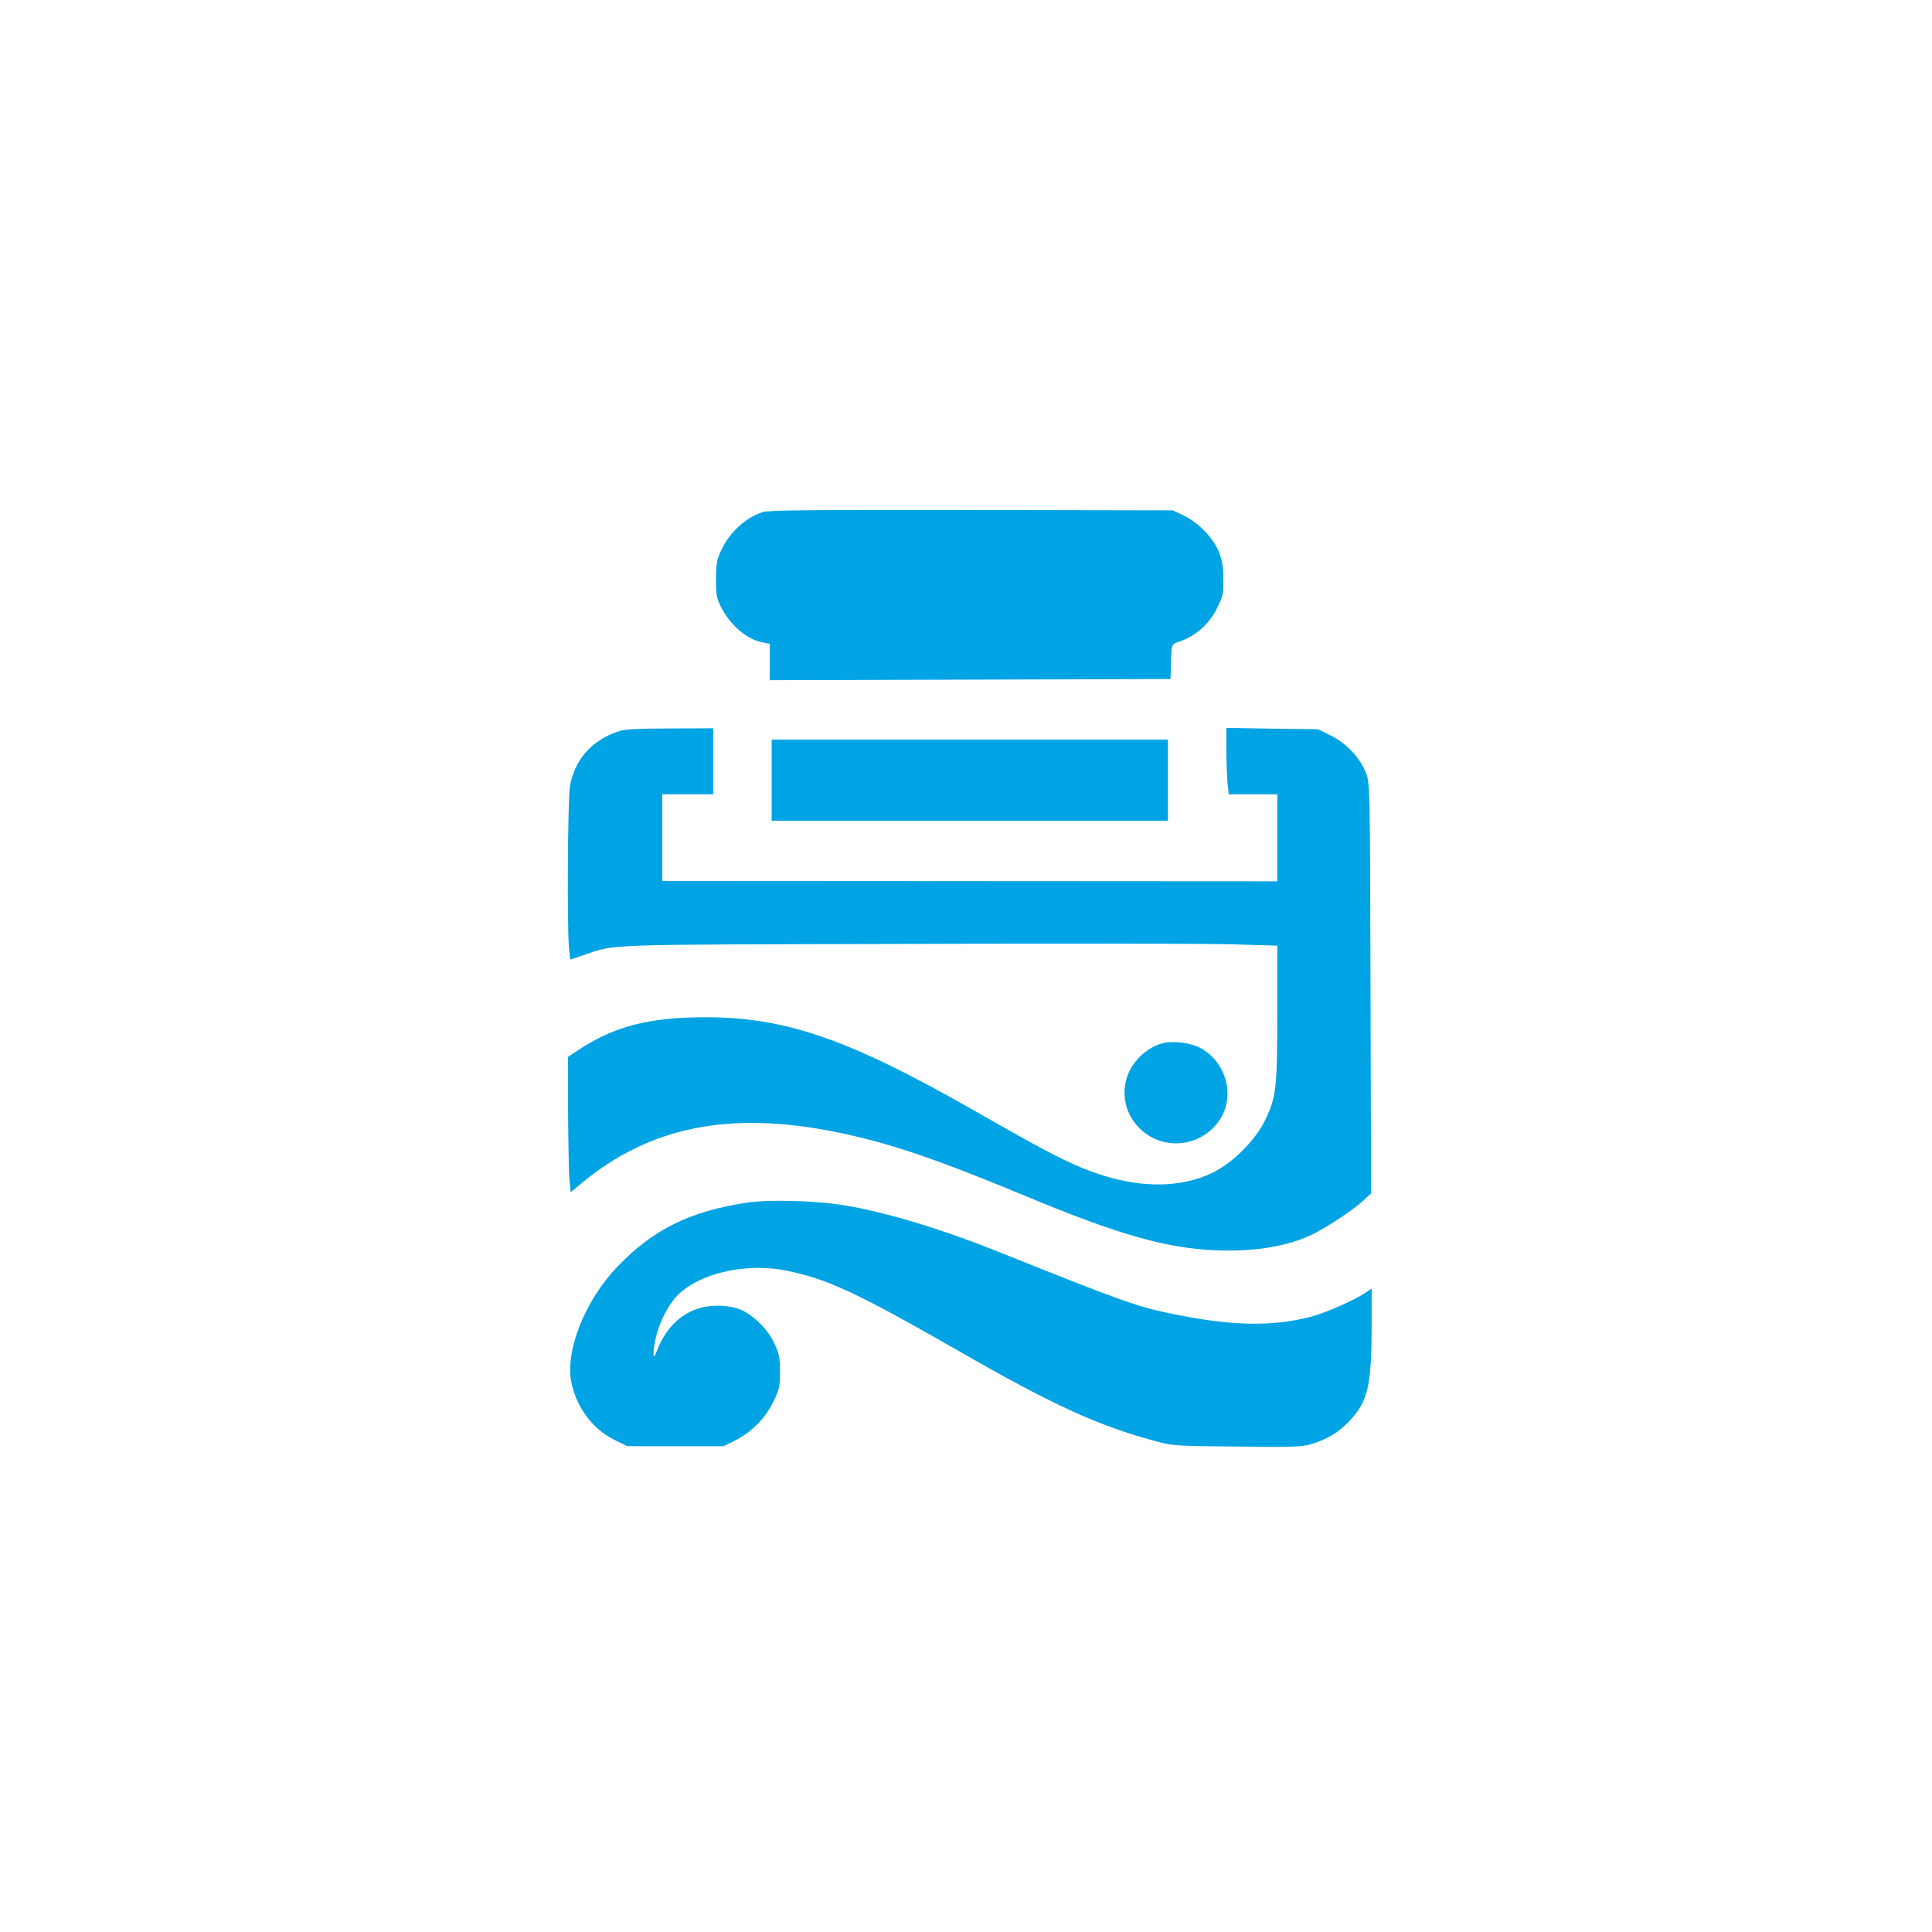 <?xml version="1.0" standalone="no"?>
<!DOCTYPE svg PUBLIC "-//W3C//DTD SVG 20010904//EN"
 "http://www.w3.org/TR/2001/REC-SVG-20010904/DTD/svg10.dtd">
<svg version="1.0" xmlns="http://www.w3.org/2000/svg"
 width="1024pt" height="1024pt" viewBox="0 0 1024 1024"
 preserveAspectRatio="xMidYMid meet">

<g transform="translate(0,1024) scale(0.1,-0.1)"
fill="#00a3e4" stroke="none">
<path d="M4043 7526 c-91 -29 -176 -107 -221 -204 -23 -49 -27 -71 -27 -152 0
-85 3 -101 28 -150 49 -96 138 -170 220 -185 l37 -7 0 -97 0 -96 1062 3 1062
3 2 62 c3 132 -1 120 54 140 81 29 149 91 190 172 32 64 35 77 34 155 0 64 -6
99 -23 143 -29 75 -110 158 -188 195 l-58 27 -1065 2 c-856 1 -1073 -1 -1107
-11z"/>
<path d="M3285 6366 c-145 -46 -238 -149 -264 -291 -12 -63 -16 -758 -5 -861
l6 -60 69 23 c177 60 69 56 1699 60 822 3 1604 2 1738 -2 l242 -7 0 -357 c0
-401 -6 -447 -66 -571 -51 -104 -170 -223 -274 -274 -190 -93 -433 -84 -695
24 -122 51 -222 104 -565 300 -703 401 -1039 512 -1509 497 -253 -8 -421 -57
-598 -174 l-53 -35 1 -301 c1 -166 4 -328 8 -359 l6 -57 55 46 c362 301 785
387 1350 273 277 -56 521 -138 1000 -337 496 -207 750 -279 1016 -290 209 -8
385 22 517 88 82 42 215 130 264 177 l40 37 -3 1086 c-3 1078 -3 1086 -24
1142 -30 79 -104 158 -188 199 l-66 33 -243 3 -243 4 0 -115 c0 -63 3 -142 6
-176 l7 -61 128 0 129 0 0 -230 0 -231 -1630 1 -1630 1 0 230 0 229 135 0 135
0 0 175 0 175 -227 -1 c-155 0 -241 -4 -268 -13z"/>
<path d="M4090 6105 l0 -215 1050 0 1050 0 0 215 0 215 -1050 0 -1050 0 0
-215z"/>
<path d="M6163 4711 c-88 -23 -168 -101 -193 -191 -26 -93 0 -191 70 -260 127
-128 344 -98 434 60 72 129 17 301 -119 369 -50 25 -140 35 -192 22z"/>
<path d="M3954 3865 c-299 -46 -493 -142 -681 -338 -172 -179 -278 -445 -245
-613 28 -135 113 -249 231 -307 l66 -32 255 0 255 0 57 28 c89 44 161 116 205
204 34 69 37 82 37 162 0 73 -4 95 -28 147 -31 70 -99 141 -166 176 -65 33
-175 37 -252 8 -95 -35 -165 -111 -208 -224 -17 -47 -22 -23 -9 50 12 74 53
166 100 226 105 132 370 200 599 153 219 -45 371 -116 921 -431 486 -279 726
-389 1028 -471 93 -26 107 -27 433 -30 293 -4 346 -2 395 12 85 25 147 62 204
122 99 105 118 186 119 501 l0 203 -30 -21 c-54 -38 -216 -110 -296 -130 -207
-53 -427 -48 -749 20 -167 34 -272 72 -895 322 -307 123 -594 210 -815 248
-157 27 -407 34 -531 15z"/>
</g>
</svg>
